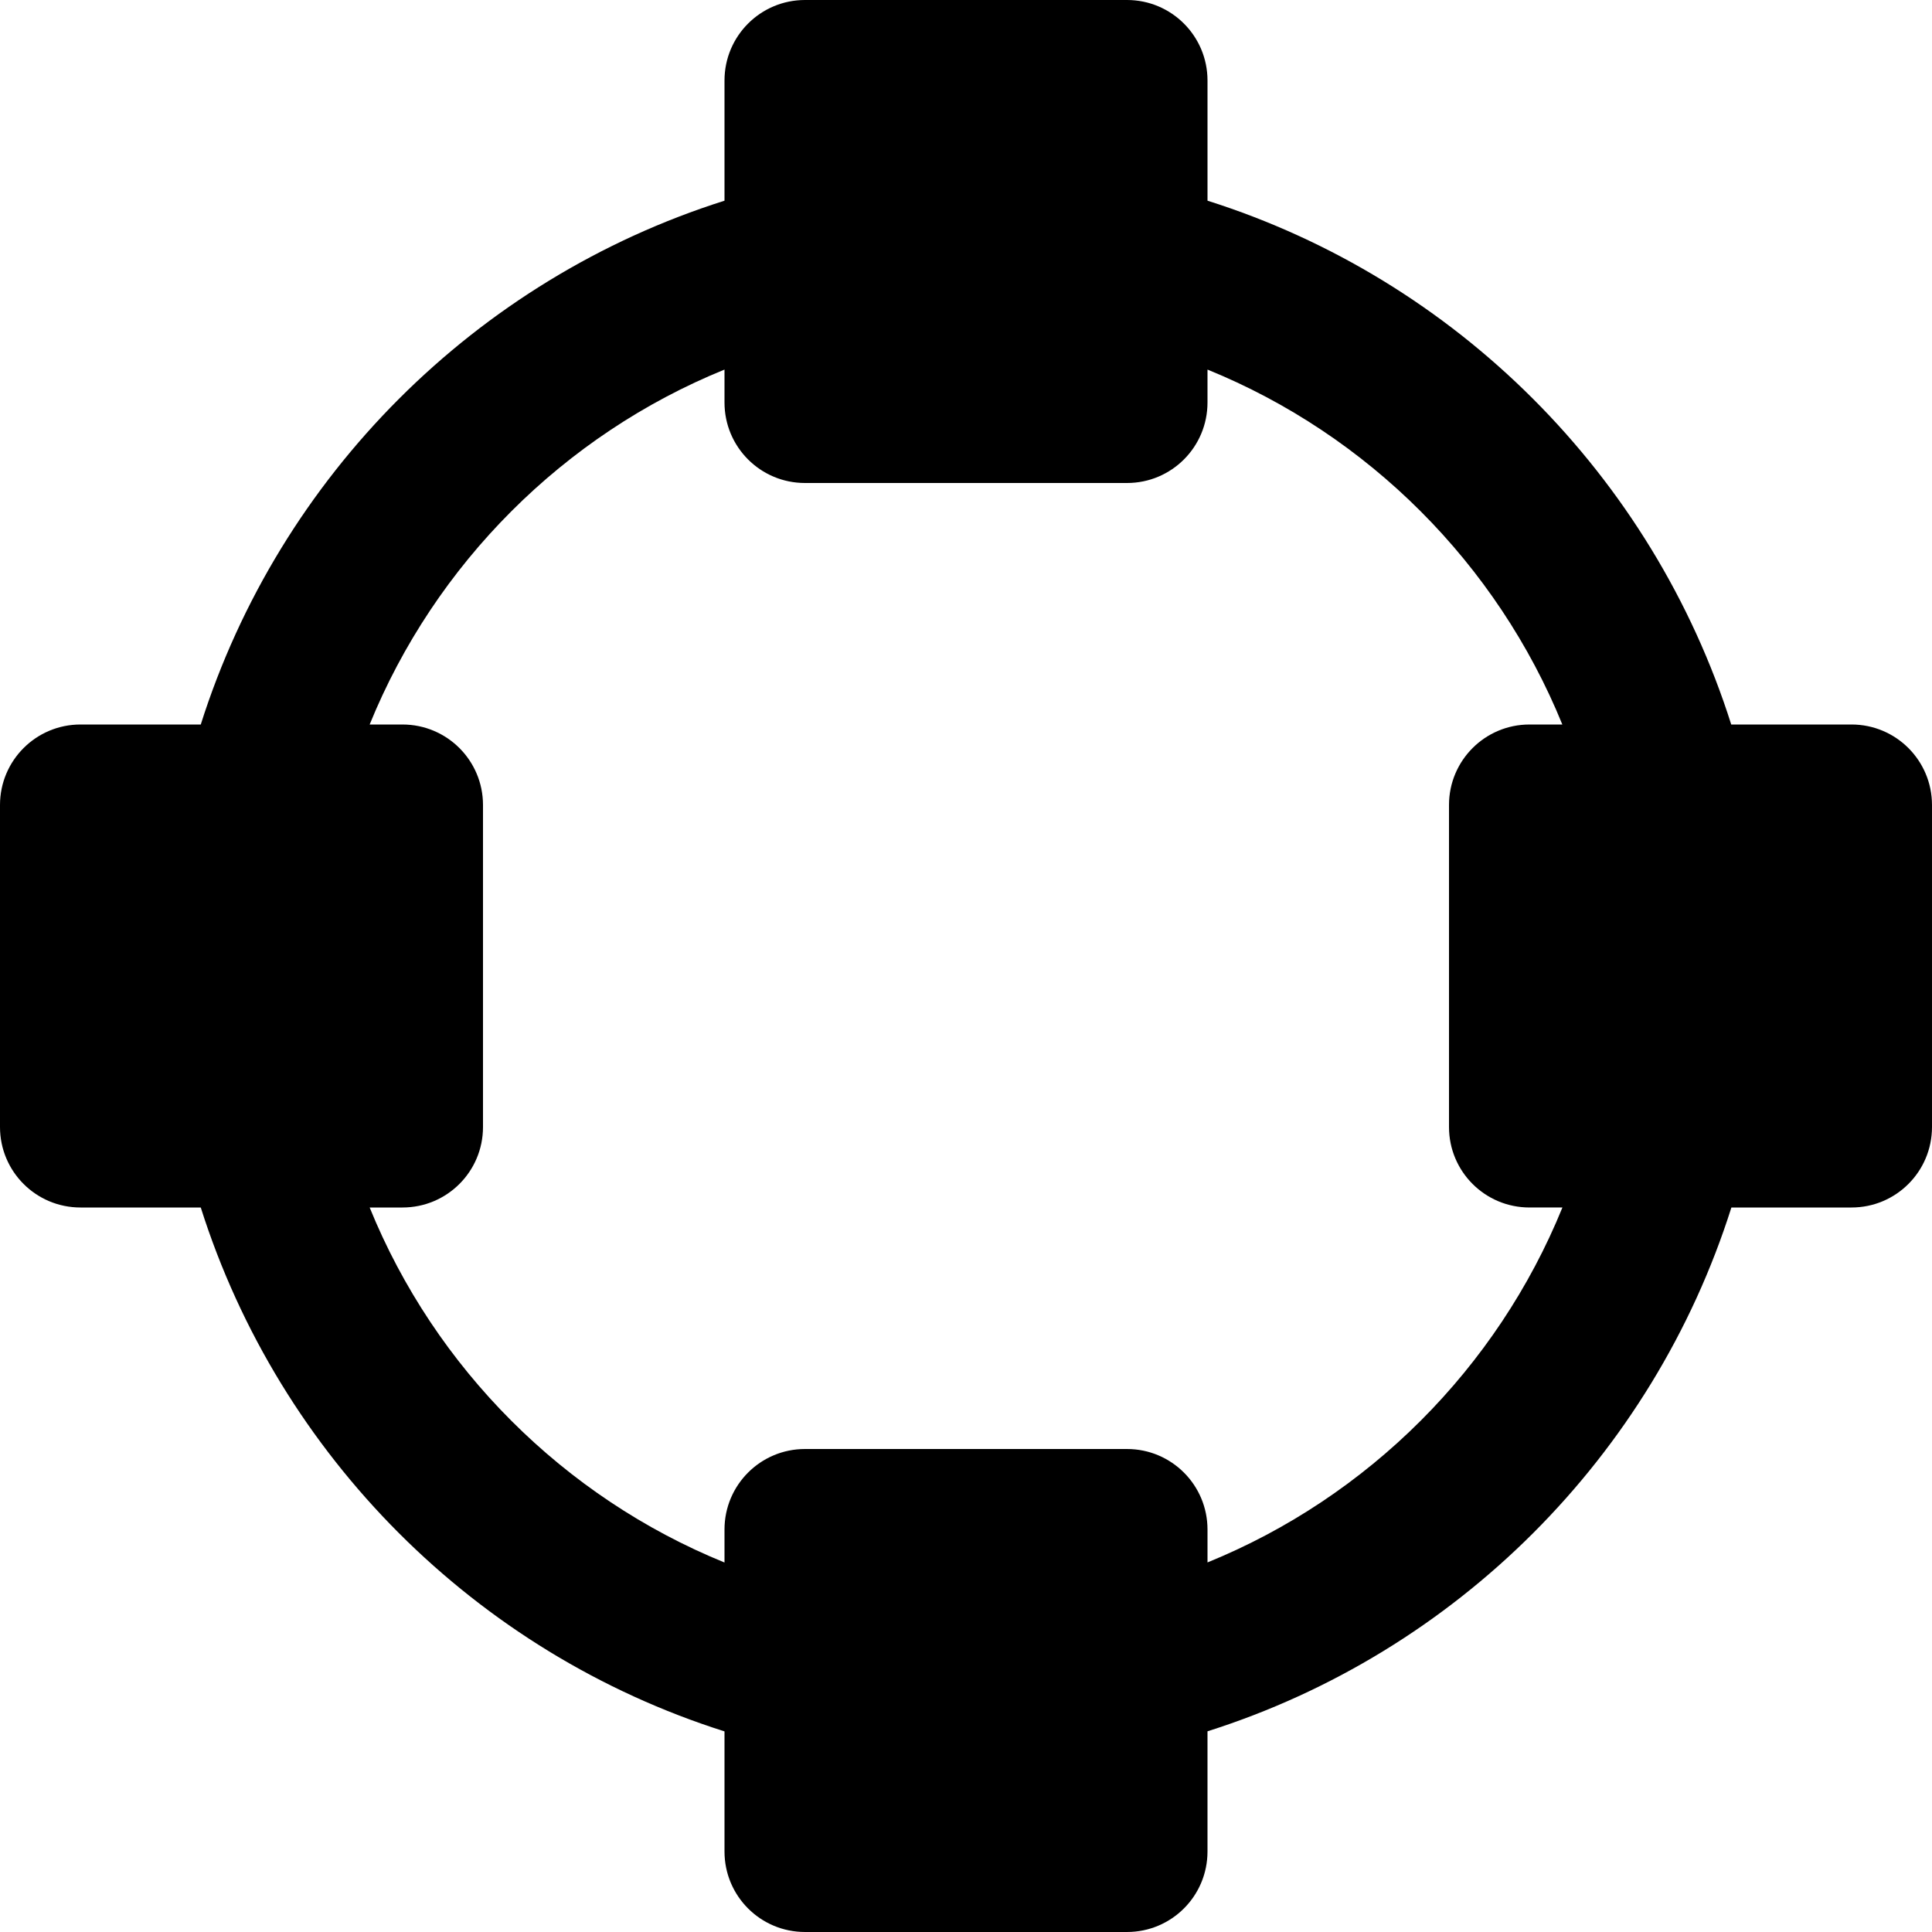 <?xml version="1.0" encoding="iso-8859-1"?>
<!-- Generator: Adobe Illustrator 19.0.0, SVG Export Plug-In . SVG Version: 6.00 Build 0)  -->
<svg version="1.1" id="Layer_1" xmlns="http://www.w3.org/2000/svg" xmlns:xlink="http://www.w3.org/1999/xlink" x="0px" y="0px"
	 viewBox="0 0 512 512" style="enable-background:new 0 0 512 512;" xml:space="preserve">
<g>
	<g>
		<path d="M490.667,192h-31.872C437.909,126.08,385.856,74.027,320,53.184V21.333C320,9.557,310.464,0,298.667,0h-85.333
			C201.536,0,192,9.557,192,21.333v31.851C126.144,74.027,74.091,126.08,53.205,192H21.333C9.536,192,0,201.557,0,213.333v85.333
			C0,310.464,9.536,320,21.333,320h31.872C74.091,385.92,126.144,437.973,192,458.837v31.829c0,11.797,9.536,21.333,21.333,21.333
			h85.333c11.797,0,21.333-9.536,21.333-21.333v-31.851C385.899,437.931,437.973,385.877,458.837,320h31.829
			c11.797,0,21.333-9.536,21.333-21.333v-85.333C512,201.557,502.464,192,490.667,192z M320,414.059v-8.725
			c0-11.776-9.536-21.333-21.333-21.333h-85.333C201.536,384,192,393.557,192,405.333v8.747
			c-42.56-17.323-76.715-51.477-94.037-94.08h8.704c11.797,0,21.333-9.536,21.333-21.333v-85.333
			c0-11.776-9.536-21.333-21.333-21.333h-8.704c17.323-42.581,51.477-76.757,94.037-94.059v8.725
			c0,11.797,9.536,21.333,21.333,21.333h85.333c11.797,0,21.333-9.536,21.333-21.333v-8.725
			c42.56,17.301,76.715,51.477,94.037,94.059h-8.704C393.536,192,384,201.557,384,213.333v85.333
			c0,11.797,9.536,21.333,21.333,21.333h8.725C396.757,362.56,362.581,396.736,320,414.059z"/>
	</g>
</g>
<g>
</g>
<g>
</g>
<g>
</g>
<g>
</g>
<g>
</g>
<g>
</g>
<g>
</g>
<g>
</g>
<g>
</g>
<g>
</g>
<g>
</g>
<g>
</g>
<g>
</g>
<g>
</g>
<g>
</g>
</svg>

